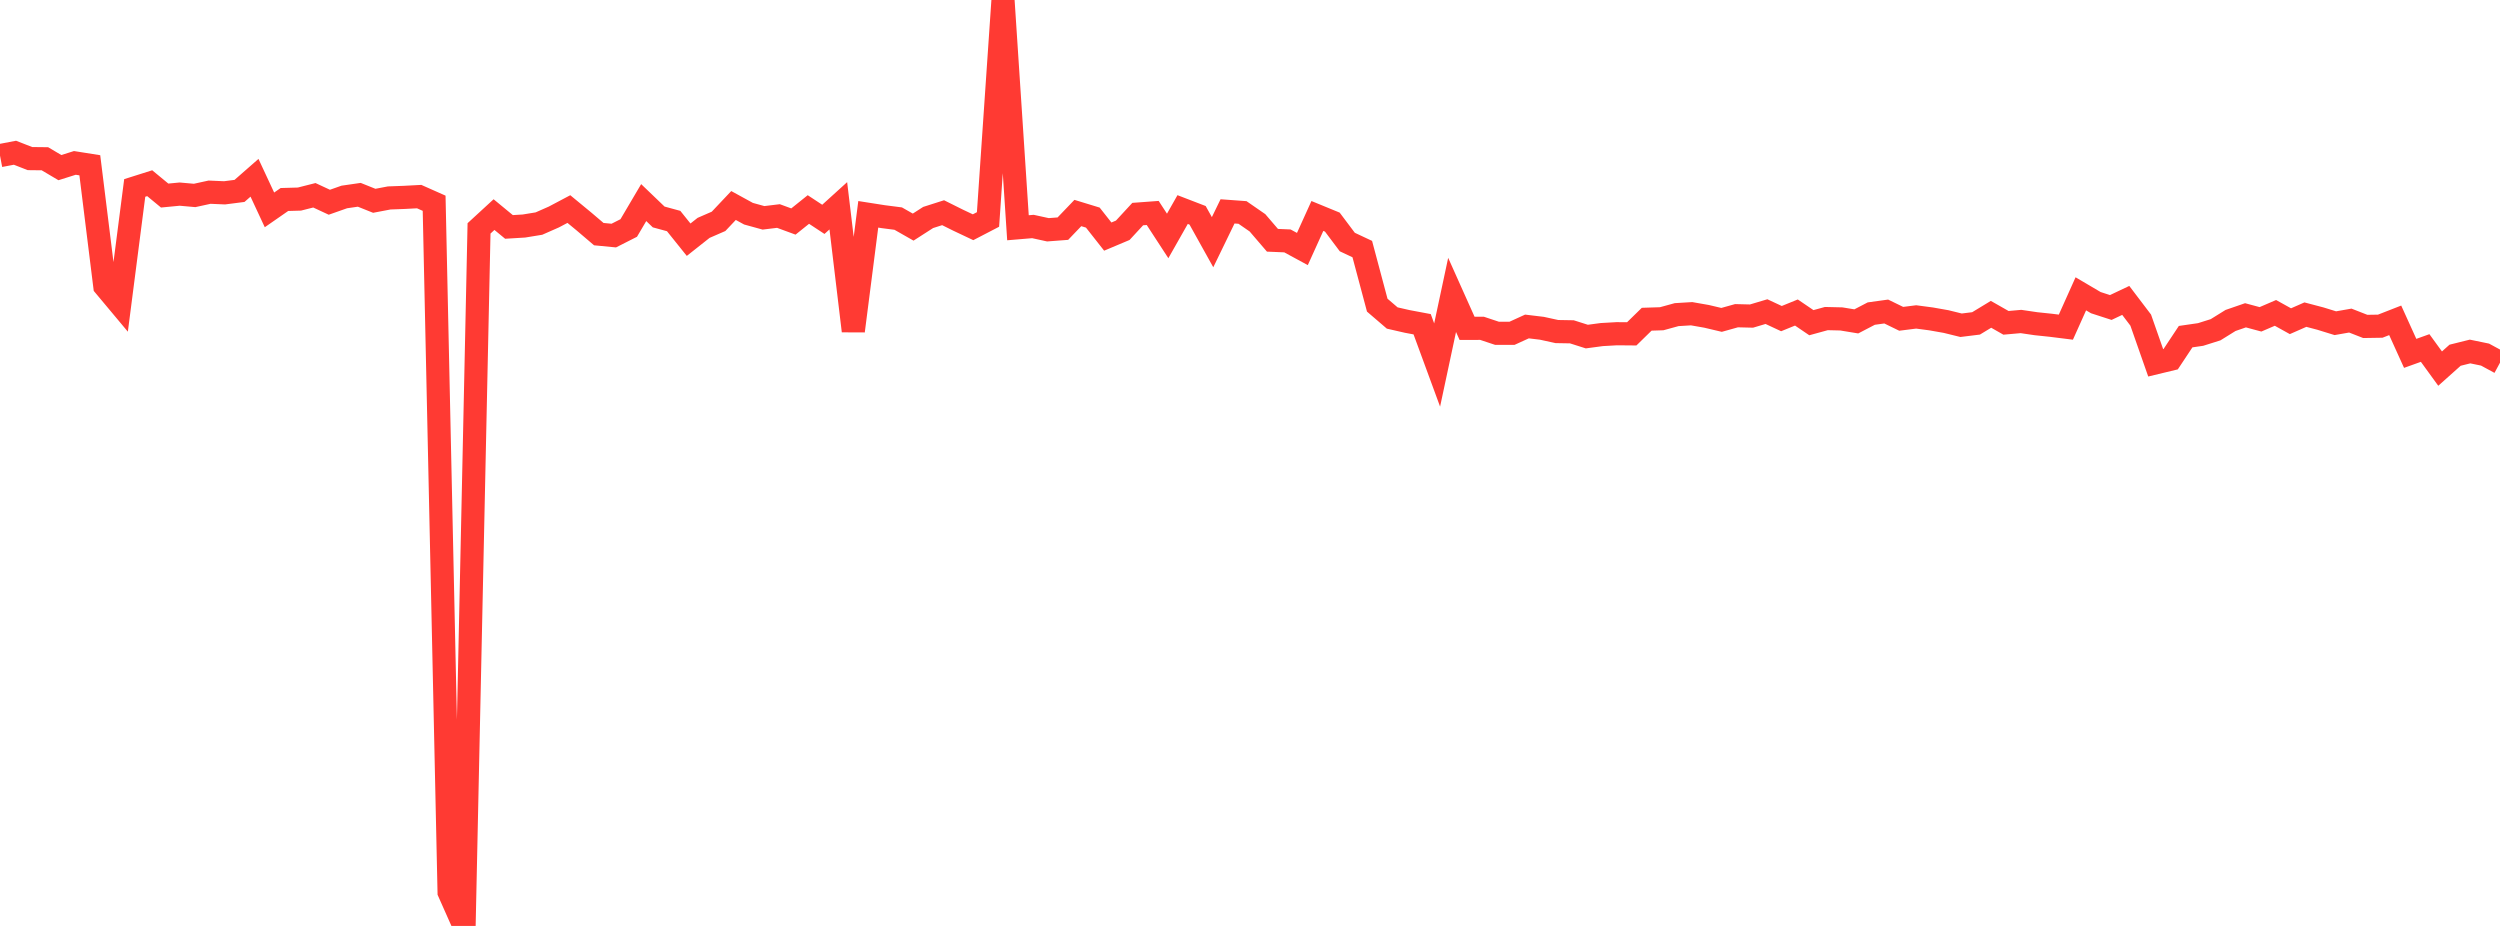 <?xml version="1.0" standalone="no"?>
<!DOCTYPE svg PUBLIC "-//W3C//DTD SVG 1.1//EN" "http://www.w3.org/Graphics/SVG/1.1/DTD/svg11.dtd">

<svg width="135" height="50" viewBox="0 0 135 50" preserveAspectRatio="none" 
  xmlns="http://www.w3.org/2000/svg"
  xmlns:xlink="http://www.w3.org/1999/xlink">


<polyline points="0.0, 8.402 0.808, 8.248 1.617, 8.564 2.425, 8.573 3.234, 9.052 4.042, 8.797 4.85, 8.925 5.659, 15.448 6.467, 16.414 7.275, 10.149 8.084, 9.893 8.892, 10.56 9.701, 10.482 10.509, 10.554 11.317, 10.378 12.126, 10.413 12.934, 10.309 13.743, 9.6 14.551, 11.334 15.359, 10.773 16.168, 10.75 16.976, 10.545 17.784, 10.921 18.593, 10.636 19.401, 10.519 20.21, 10.843 21.018, 10.689 21.826, 10.659 22.635, 10.616 23.443, 10.975 24.251, 48.178 25.06, 50.0 25.868, 12.332 26.677, 11.588 27.485, 12.254 28.293, 12.205 29.102, 12.073 29.91, 11.717 30.719, 11.289 31.527, 11.955 32.335, 12.643 33.144, 12.721 33.952, 12.311 34.76, 10.94 35.569, 11.716 36.377, 11.936 37.186, 12.944 37.994, 12.305 38.802, 11.953 39.611, 11.097 40.419, 11.54 41.228, 11.763 42.036, 11.665 42.844, 11.962 43.653, 11.313 44.461, 11.845 45.269, 11.112 46.078, 17.872 46.886, 11.573 47.695, 11.7 48.503, 11.804 49.311, 12.264 50.12, 11.744 50.928, 11.486 51.737, 11.889 52.545, 12.271 53.353, 11.851 54.162, 0.0 54.97, 12.299 55.778, 12.231 56.587, 12.408 57.395, 12.347 58.204, 11.503 59.012, 11.75 59.82, 12.776 60.629, 12.435 61.437, 11.56 62.246, 11.5 63.054, 12.741 63.862, 11.316 64.671, 11.627 65.479, 13.079 66.287, 11.414 67.096, 11.473 67.904, 12.032 68.713, 12.975 69.521, 13.009 70.329, 13.447 71.138, 11.662 71.946, 11.994 72.754, 13.07 73.563, 13.45 74.371, 16.478 75.18, 17.172 75.988, 17.357 76.796, 17.509 77.605, 19.711 78.413, 15.925 79.222, 17.731 80.03, 17.729 80.838, 17.998 81.647, 17.999 82.455, 17.63 83.263, 17.727 84.072, 17.904 84.88, 17.918 85.689, 18.175 86.497, 18.067 87.305, 18.021 88.114, 18.028 88.922, 17.238 89.731, 17.212 90.539, 16.99 91.347, 16.941 92.156, 17.083 92.964, 17.274 93.772, 17.048 94.581, 17.068 95.389, 16.827 96.198, 17.205 97.006, 16.876 97.814, 17.425 98.623, 17.203 99.431, 17.222 100.24, 17.355 101.048, 16.934 101.856, 16.822 102.665, 17.216 103.473, 17.114 104.281, 17.221 105.09, 17.364 105.898, 17.563 106.707, 17.463 107.515, 16.973 108.323, 17.433 109.132, 17.361 109.94, 17.48 110.749, 17.565 111.557, 17.666 112.365, 15.866 113.174, 16.343 113.982, 16.605 114.79, 16.222 115.599, 17.287 116.407, 19.592 117.216, 19.397 118.024, 18.179 118.832, 18.062 119.641, 17.807 120.449, 17.305 121.257, 17.026 122.066, 17.244 122.874, 16.896 123.683, 17.345 124.491, 16.99 125.299, 17.203 126.108, 17.453 126.916, 17.311 127.725, 17.627 128.533, 17.614 129.341, 17.298 130.15, 19.082 130.958, 18.792 131.766, 19.905 132.575, 19.182 133.383, 18.981 134.192, 19.148 135.0, 19.586" fill="none" stroke="#ff3a33" stroke-width="1.25"/>

</svg>